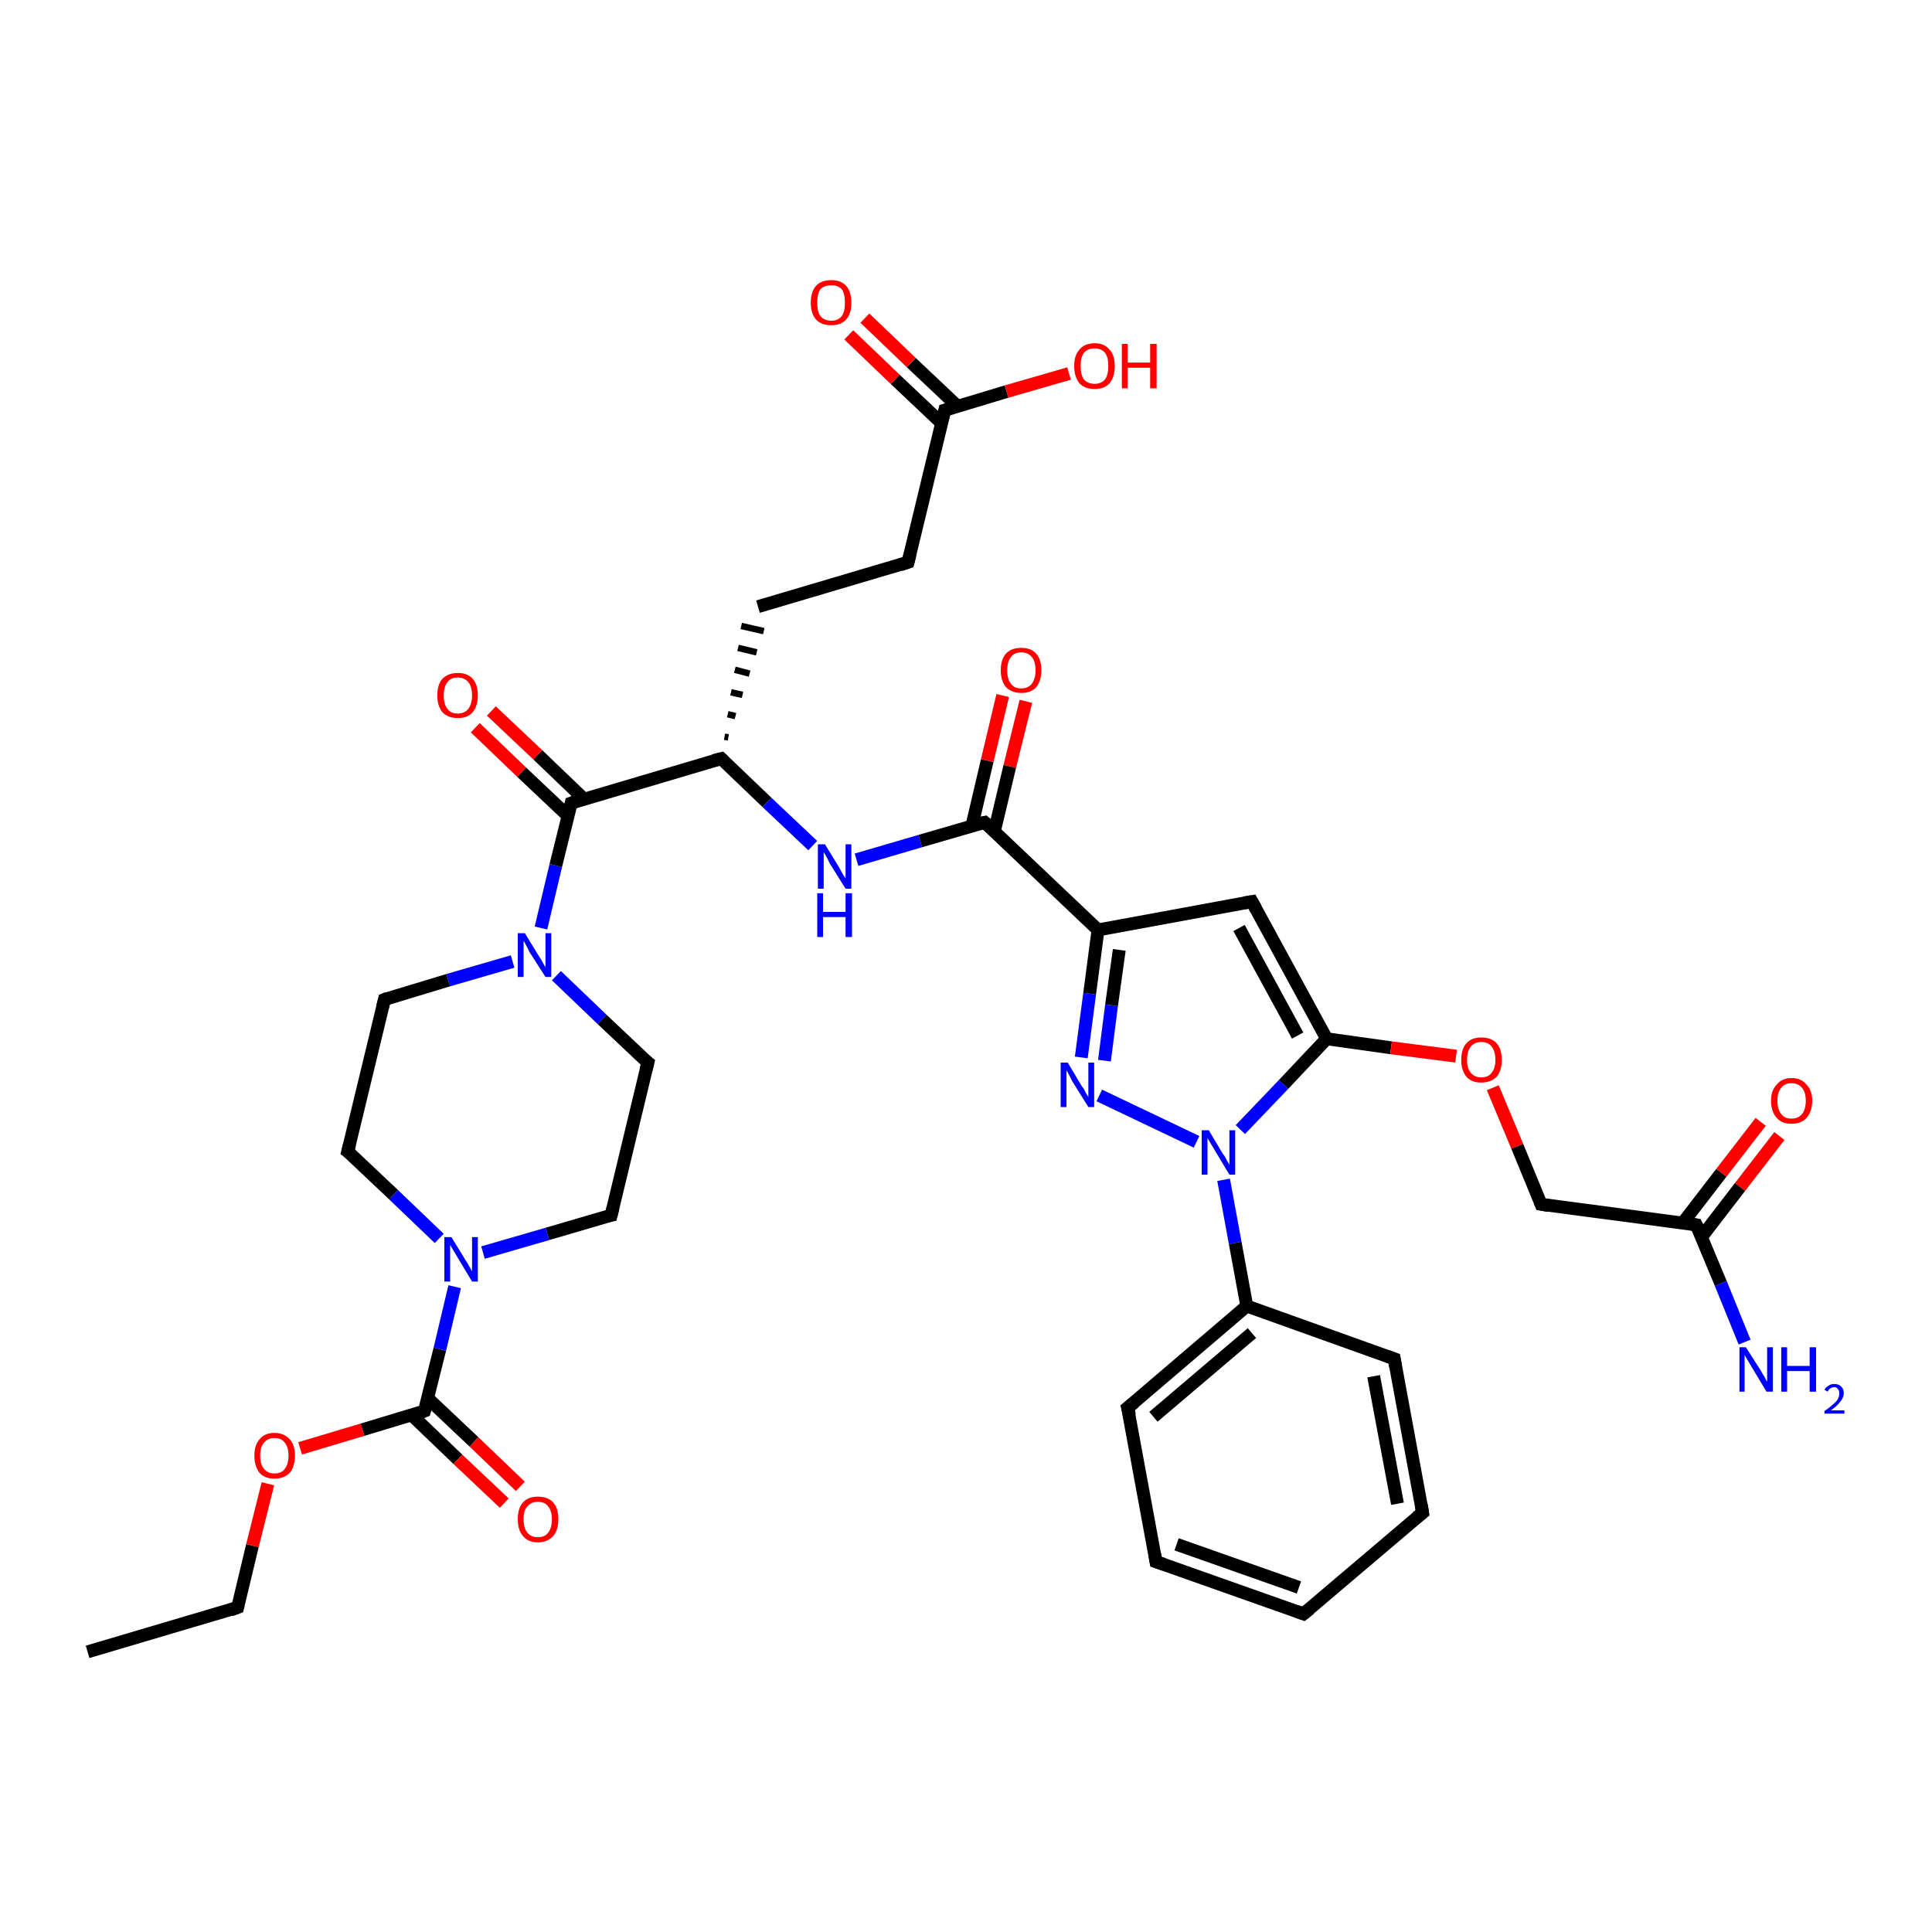 <?xml version='1.0' encoding='iso-8859-1'?>
<svg version='1.1' baseProfile='full'
              xmlns='http://www.w3.org/2000/svg'
                      xmlns:rdkit='http://www.rdkit.org/xml'
                      xmlns:xlink='http://www.w3.org/1999/xlink'
                  xml:space='preserve'
width='300px' height='300px' viewBox='0 0 300 300'>
<!-- END OF HEADER -->
<rect style='opacity:1.0;fill:#FFFFFF;stroke:none' width='300.0' height='300.0' x='0.0' y='0.0'> </rect>
<path class='bond-0 atom-0 atom-1' d='M 13.6,256.5 L 36.9,249.6' style='fill:none;fill-rule:evenodd;stroke:#000000;stroke-width:2.0px;stroke-linecap:butt;stroke-linejoin:miter;stroke-opacity:1' />
<path class='bond-1 atom-1 atom-2' d='M 36.9,249.6 L 39.2,240.0' style='fill:none;fill-rule:evenodd;stroke:#000000;stroke-width:2.0px;stroke-linecap:butt;stroke-linejoin:miter;stroke-opacity:1' />
<path class='bond-1 atom-1 atom-2' d='M 39.2,240.0 L 41.6,230.4' style='fill:none;fill-rule:evenodd;stroke:#FF0000;stroke-width:2.0px;stroke-linecap:butt;stroke-linejoin:miter;stroke-opacity:1' />
<path class='bond-2 atom-2 atom-3' d='M 46.6,224.9 L 56.3,222.0' style='fill:none;fill-rule:evenodd;stroke:#FF0000;stroke-width:2.0px;stroke-linecap:butt;stroke-linejoin:miter;stroke-opacity:1' />
<path class='bond-2 atom-2 atom-3' d='M 56.3,222.0 L 65.9,219.1' style='fill:none;fill-rule:evenodd;stroke:#000000;stroke-width:2.0px;stroke-linecap:butt;stroke-linejoin:miter;stroke-opacity:1' />
<path class='bond-3 atom-3 atom-4' d='M 63.9,219.7 L 71.1,226.6' style='fill:none;fill-rule:evenodd;stroke:#000000;stroke-width:2.0px;stroke-linecap:butt;stroke-linejoin:miter;stroke-opacity:1' />
<path class='bond-3 atom-3 atom-4' d='M 71.1,226.6 L 78.3,233.4' style='fill:none;fill-rule:evenodd;stroke:#FF0000;stroke-width:2.0px;stroke-linecap:butt;stroke-linejoin:miter;stroke-opacity:1' />
<path class='bond-3 atom-3 atom-4' d='M 66.4,217.1 L 73.6,223.9' style='fill:none;fill-rule:evenodd;stroke:#000000;stroke-width:2.0px;stroke-linecap:butt;stroke-linejoin:miter;stroke-opacity:1' />
<path class='bond-3 atom-3 atom-4' d='M 73.6,223.9 L 80.8,230.8' style='fill:none;fill-rule:evenodd;stroke:#FF0000;stroke-width:2.0px;stroke-linecap:butt;stroke-linejoin:miter;stroke-opacity:1' />
<path class='bond-4 atom-3 atom-5' d='M 65.9,219.1 L 68.3,209.5' style='fill:none;fill-rule:evenodd;stroke:#000000;stroke-width:2.0px;stroke-linecap:butt;stroke-linejoin:miter;stroke-opacity:1' />
<path class='bond-4 atom-3 atom-5' d='M 68.3,209.5 L 70.6,199.8' style='fill:none;fill-rule:evenodd;stroke:#0000FF;stroke-width:2.0px;stroke-linecap:butt;stroke-linejoin:miter;stroke-opacity:1' />
<path class='bond-5 atom-5 atom-6' d='M 68.2,192.3 L 61.1,185.5' style='fill:none;fill-rule:evenodd;stroke:#0000FF;stroke-width:2.0px;stroke-linecap:butt;stroke-linejoin:miter;stroke-opacity:1' />
<path class='bond-5 atom-5 atom-6' d='M 61.1,185.5 L 54.0,178.8' style='fill:none;fill-rule:evenodd;stroke:#000000;stroke-width:2.0px;stroke-linecap:butt;stroke-linejoin:miter;stroke-opacity:1' />
<path class='bond-6 atom-6 atom-7' d='M 54.0,178.8 L 59.7,155.2' style='fill:none;fill-rule:evenodd;stroke:#000000;stroke-width:2.0px;stroke-linecap:butt;stroke-linejoin:miter;stroke-opacity:1' />
<path class='bond-7 atom-7 atom-8' d='M 59.7,155.2 L 69.6,152.2' style='fill:none;fill-rule:evenodd;stroke:#000000;stroke-width:2.0px;stroke-linecap:butt;stroke-linejoin:miter;stroke-opacity:1' />
<path class='bond-7 atom-7 atom-8' d='M 69.6,152.2 L 79.6,149.3' style='fill:none;fill-rule:evenodd;stroke:#0000FF;stroke-width:2.0px;stroke-linecap:butt;stroke-linejoin:miter;stroke-opacity:1' />
<path class='bond-8 atom-8 atom-9' d='M 86.4,151.5 L 93.5,158.3' style='fill:none;fill-rule:evenodd;stroke:#0000FF;stroke-width:2.0px;stroke-linecap:butt;stroke-linejoin:miter;stroke-opacity:1' />
<path class='bond-8 atom-8 atom-9' d='M 93.5,158.3 L 100.6,165.0' style='fill:none;fill-rule:evenodd;stroke:#000000;stroke-width:2.0px;stroke-linecap:butt;stroke-linejoin:miter;stroke-opacity:1' />
<path class='bond-9 atom-9 atom-10' d='M 100.6,165.0 L 94.9,188.7' style='fill:none;fill-rule:evenodd;stroke:#000000;stroke-width:2.0px;stroke-linecap:butt;stroke-linejoin:miter;stroke-opacity:1' />
<path class='bond-10 atom-8 atom-11' d='M 84.0,144.1 L 86.3,134.4' style='fill:none;fill-rule:evenodd;stroke:#0000FF;stroke-width:2.0px;stroke-linecap:butt;stroke-linejoin:miter;stroke-opacity:1' />
<path class='bond-10 atom-8 atom-11' d='M 86.3,134.4 L 88.7,124.7' style='fill:none;fill-rule:evenodd;stroke:#000000;stroke-width:2.0px;stroke-linecap:butt;stroke-linejoin:miter;stroke-opacity:1' />
<path class='bond-11 atom-11 atom-12' d='M 90.7,124.1 L 83.5,117.2' style='fill:none;fill-rule:evenodd;stroke:#000000;stroke-width:2.0px;stroke-linecap:butt;stroke-linejoin:miter;stroke-opacity:1' />
<path class='bond-11 atom-11 atom-12' d='M 83.5,117.2 L 76.3,110.4' style='fill:none;fill-rule:evenodd;stroke:#FF0000;stroke-width:2.0px;stroke-linecap:butt;stroke-linejoin:miter;stroke-opacity:1' />
<path class='bond-11 atom-11 atom-12' d='M 88.2,126.7 L 81.0,119.9' style='fill:none;fill-rule:evenodd;stroke:#000000;stroke-width:2.0px;stroke-linecap:butt;stroke-linejoin:miter;stroke-opacity:1' />
<path class='bond-11 atom-11 atom-12' d='M 81.0,119.9 L 73.8,113.0' style='fill:none;fill-rule:evenodd;stroke:#FF0000;stroke-width:2.0px;stroke-linecap:butt;stroke-linejoin:miter;stroke-opacity:1' />
<path class='bond-12 atom-11 atom-13' d='M 88.7,124.7 L 112.0,117.8' style='fill:none;fill-rule:evenodd;stroke:#000000;stroke-width:2.0px;stroke-linecap:butt;stroke-linejoin:miter;stroke-opacity:1' />
<path class='bond-13 atom-13 atom-14' d='M 113.1,114.5 L 112.5,114.4' style='fill:none;fill-rule:evenodd;stroke:#000000;stroke-width:1.0px;stroke-linecap:butt;stroke-linejoin:miter;stroke-opacity:1' />
<path class='bond-13 atom-13 atom-14' d='M 114.2,111.2 L 113.0,110.9' style='fill:none;fill-rule:evenodd;stroke:#000000;stroke-width:1.0px;stroke-linecap:butt;stroke-linejoin:miter;stroke-opacity:1' />
<path class='bond-13 atom-13 atom-14' d='M 115.3,107.9 L 113.5,107.5' style='fill:none;fill-rule:evenodd;stroke:#000000;stroke-width:1.0px;stroke-linecap:butt;stroke-linejoin:miter;stroke-opacity:1' />
<path class='bond-13 atom-13 atom-14' d='M 116.4,104.6 L 114.1,104.0' style='fill:none;fill-rule:evenodd;stroke:#000000;stroke-width:1.0px;stroke-linecap:butt;stroke-linejoin:miter;stroke-opacity:1' />
<path class='bond-13 atom-13 atom-14' d='M 117.5,101.3 L 114.6,100.6' style='fill:none;fill-rule:evenodd;stroke:#000000;stroke-width:1.0px;stroke-linecap:butt;stroke-linejoin:miter;stroke-opacity:1' />
<path class='bond-13 atom-13 atom-14' d='M 118.6,98.0 L 115.1,97.2' style='fill:none;fill-rule:evenodd;stroke:#000000;stroke-width:1.0px;stroke-linecap:butt;stroke-linejoin:miter;stroke-opacity:1' />
<path class='bond-14 atom-14 atom-15' d='M 117.7,94.2 L 141.0,87.3' style='fill:none;fill-rule:evenodd;stroke:#000000;stroke-width:2.0px;stroke-linecap:butt;stroke-linejoin:miter;stroke-opacity:1' />
<path class='bond-15 atom-15 atom-16' d='M 141.0,87.3 L 146.7,63.7' style='fill:none;fill-rule:evenodd;stroke:#000000;stroke-width:2.0px;stroke-linecap:butt;stroke-linejoin:miter;stroke-opacity:1' />
<path class='bond-16 atom-16 atom-17' d='M 146.7,63.7 L 156.3,60.8' style='fill:none;fill-rule:evenodd;stroke:#000000;stroke-width:2.0px;stroke-linecap:butt;stroke-linejoin:miter;stroke-opacity:1' />
<path class='bond-16 atom-16 atom-17' d='M 156.3,60.8 L 166.0,58.0' style='fill:none;fill-rule:evenodd;stroke:#FF0000;stroke-width:2.0px;stroke-linecap:butt;stroke-linejoin:miter;stroke-opacity:1' />
<path class='bond-17 atom-16 atom-18' d='M 148.7,63.1 L 141.5,56.3' style='fill:none;fill-rule:evenodd;stroke:#000000;stroke-width:2.0px;stroke-linecap:butt;stroke-linejoin:miter;stroke-opacity:1' />
<path class='bond-17 atom-16 atom-18' d='M 141.5,56.3 L 134.3,49.4' style='fill:none;fill-rule:evenodd;stroke:#FF0000;stroke-width:2.0px;stroke-linecap:butt;stroke-linejoin:miter;stroke-opacity:1' />
<path class='bond-17 atom-16 atom-18' d='M 146.2,65.7 L 139.0,58.9' style='fill:none;fill-rule:evenodd;stroke:#000000;stroke-width:2.0px;stroke-linecap:butt;stroke-linejoin:miter;stroke-opacity:1' />
<path class='bond-17 atom-16 atom-18' d='M 139.0,58.9 L 131.8,52.0' style='fill:none;fill-rule:evenodd;stroke:#FF0000;stroke-width:2.0px;stroke-linecap:butt;stroke-linejoin:miter;stroke-opacity:1' />
<path class='bond-18 atom-13 atom-19' d='M 112.0,117.8 L 119.1,124.6' style='fill:none;fill-rule:evenodd;stroke:#000000;stroke-width:2.0px;stroke-linecap:butt;stroke-linejoin:miter;stroke-opacity:1' />
<path class='bond-18 atom-13 atom-19' d='M 119.1,124.6 L 126.2,131.3' style='fill:none;fill-rule:evenodd;stroke:#0000FF;stroke-width:2.0px;stroke-linecap:butt;stroke-linejoin:miter;stroke-opacity:1' />
<path class='bond-19 atom-19 atom-20' d='M 133.0,133.5 L 142.9,130.6' style='fill:none;fill-rule:evenodd;stroke:#0000FF;stroke-width:2.0px;stroke-linecap:butt;stroke-linejoin:miter;stroke-opacity:1' />
<path class='bond-19 atom-19 atom-20' d='M 142.9,130.6 L 152.9,127.7' style='fill:none;fill-rule:evenodd;stroke:#000000;stroke-width:2.0px;stroke-linecap:butt;stroke-linejoin:miter;stroke-opacity:1' />
<path class='bond-20 atom-20 atom-21' d='M 154.4,129.1 L 156.8,119.0' style='fill:none;fill-rule:evenodd;stroke:#000000;stroke-width:2.0px;stroke-linecap:butt;stroke-linejoin:miter;stroke-opacity:1' />
<path class='bond-20 atom-20 atom-21' d='M 156.8,119.0 L 159.3,108.9' style='fill:none;fill-rule:evenodd;stroke:#FF0000;stroke-width:2.0px;stroke-linecap:butt;stroke-linejoin:miter;stroke-opacity:1' />
<path class='bond-20 atom-20 atom-21' d='M 150.9,128.3 L 153.3,118.1' style='fill:none;fill-rule:evenodd;stroke:#000000;stroke-width:2.0px;stroke-linecap:butt;stroke-linejoin:miter;stroke-opacity:1' />
<path class='bond-20 atom-20 atom-21' d='M 153.3,118.1 L 155.7,108.0' style='fill:none;fill-rule:evenodd;stroke:#FF0000;stroke-width:2.0px;stroke-linecap:butt;stroke-linejoin:miter;stroke-opacity:1' />
<path class='bond-21 atom-20 atom-22' d='M 152.9,127.7 L 170.5,144.4' style='fill:none;fill-rule:evenodd;stroke:#000000;stroke-width:2.0px;stroke-linecap:butt;stroke-linejoin:miter;stroke-opacity:1' />
<path class='bond-22 atom-22 atom-23' d='M 170.5,144.4 L 194.4,140.0' style='fill:none;fill-rule:evenodd;stroke:#000000;stroke-width:2.0px;stroke-linecap:butt;stroke-linejoin:miter;stroke-opacity:1' />
<path class='bond-23 atom-23 atom-24' d='M 194.4,140.0 L 206.0,161.3' style='fill:none;fill-rule:evenodd;stroke:#000000;stroke-width:2.0px;stroke-linecap:butt;stroke-linejoin:miter;stroke-opacity:1' />
<path class='bond-23 atom-23 atom-24' d='M 192.4,144.1 L 201.5,160.8' style='fill:none;fill-rule:evenodd;stroke:#000000;stroke-width:2.0px;stroke-linecap:butt;stroke-linejoin:miter;stroke-opacity:1' />
<path class='bond-24 atom-24 atom-25' d='M 206.0,161.3 L 216.0,162.7' style='fill:none;fill-rule:evenodd;stroke:#000000;stroke-width:2.0px;stroke-linecap:butt;stroke-linejoin:miter;stroke-opacity:1' />
<path class='bond-24 atom-24 atom-25' d='M 216.0,162.7 L 226.1,164.0' style='fill:none;fill-rule:evenodd;stroke:#FF0000;stroke-width:2.0px;stroke-linecap:butt;stroke-linejoin:miter;stroke-opacity:1' />
<path class='bond-25 atom-25 atom-26' d='M 231.8,168.9 L 235.6,178.0' style='fill:none;fill-rule:evenodd;stroke:#FF0000;stroke-width:2.0px;stroke-linecap:butt;stroke-linejoin:miter;stroke-opacity:1' />
<path class='bond-25 atom-25 atom-26' d='M 235.6,178.0 L 239.3,187.0' style='fill:none;fill-rule:evenodd;stroke:#000000;stroke-width:2.0px;stroke-linecap:butt;stroke-linejoin:miter;stroke-opacity:1' />
<path class='bond-26 atom-26 atom-27' d='M 239.3,187.0 L 263.4,190.2' style='fill:none;fill-rule:evenodd;stroke:#000000;stroke-width:2.0px;stroke-linecap:butt;stroke-linejoin:miter;stroke-opacity:1' />
<path class='bond-27 atom-27 atom-28' d='M 263.4,190.2 L 267.2,199.3' style='fill:none;fill-rule:evenodd;stroke:#000000;stroke-width:2.0px;stroke-linecap:butt;stroke-linejoin:miter;stroke-opacity:1' />
<path class='bond-27 atom-27 atom-28' d='M 267.2,199.3 L 270.9,208.4' style='fill:none;fill-rule:evenodd;stroke:#0000FF;stroke-width:2.0px;stroke-linecap:butt;stroke-linejoin:miter;stroke-opacity:1' />
<path class='bond-28 atom-27 atom-29' d='M 264.2,192.1 L 270.2,184.3' style='fill:none;fill-rule:evenodd;stroke:#000000;stroke-width:2.0px;stroke-linecap:butt;stroke-linejoin:miter;stroke-opacity:1' />
<path class='bond-28 atom-27 atom-29' d='M 270.2,184.3 L 276.3,176.4' style='fill:none;fill-rule:evenodd;stroke:#FF0000;stroke-width:2.0px;stroke-linecap:butt;stroke-linejoin:miter;stroke-opacity:1' />
<path class='bond-28 atom-27 atom-29' d='M 261.3,189.9 L 267.3,182.1' style='fill:none;fill-rule:evenodd;stroke:#000000;stroke-width:2.0px;stroke-linecap:butt;stroke-linejoin:miter;stroke-opacity:1' />
<path class='bond-28 atom-27 atom-29' d='M 267.3,182.1 L 273.4,174.2' style='fill:none;fill-rule:evenodd;stroke:#FF0000;stroke-width:2.0px;stroke-linecap:butt;stroke-linejoin:miter;stroke-opacity:1' />
<path class='bond-29 atom-24 atom-30' d='M 206.0,161.3 L 199.3,168.4' style='fill:none;fill-rule:evenodd;stroke:#000000;stroke-width:2.0px;stroke-linecap:butt;stroke-linejoin:miter;stroke-opacity:1' />
<path class='bond-29 atom-24 atom-30' d='M 199.3,168.4 L 192.6,175.4' style='fill:none;fill-rule:evenodd;stroke:#0000FF;stroke-width:2.0px;stroke-linecap:butt;stroke-linejoin:miter;stroke-opacity:1' />
<path class='bond-30 atom-30 atom-31' d='M 185.8,177.3 L 170.7,170.1' style='fill:none;fill-rule:evenodd;stroke:#0000FF;stroke-width:2.0px;stroke-linecap:butt;stroke-linejoin:miter;stroke-opacity:1' />
<path class='bond-31 atom-30 atom-32' d='M 190.0,183.2 L 191.8,193.0' style='fill:none;fill-rule:evenodd;stroke:#0000FF;stroke-width:2.0px;stroke-linecap:butt;stroke-linejoin:miter;stroke-opacity:1' />
<path class='bond-31 atom-30 atom-32' d='M 191.8,193.0 L 193.6,202.8' style='fill:none;fill-rule:evenodd;stroke:#000000;stroke-width:2.0px;stroke-linecap:butt;stroke-linejoin:miter;stroke-opacity:1' />
<path class='bond-32 atom-32 atom-33' d='M 193.6,202.8 L 175.1,218.6' style='fill:none;fill-rule:evenodd;stroke:#000000;stroke-width:2.0px;stroke-linecap:butt;stroke-linejoin:miter;stroke-opacity:1' />
<path class='bond-32 atom-32 atom-33' d='M 194.4,207.0 L 179.1,220.0' style='fill:none;fill-rule:evenodd;stroke:#000000;stroke-width:2.0px;stroke-linecap:butt;stroke-linejoin:miter;stroke-opacity:1' />
<path class='bond-33 atom-33 atom-34' d='M 175.1,218.6 L 179.5,242.5' style='fill:none;fill-rule:evenodd;stroke:#000000;stroke-width:2.0px;stroke-linecap:butt;stroke-linejoin:miter;stroke-opacity:1' />
<path class='bond-34 atom-34 atom-35' d='M 179.5,242.5 L 202.4,250.6' style='fill:none;fill-rule:evenodd;stroke:#000000;stroke-width:2.0px;stroke-linecap:butt;stroke-linejoin:miter;stroke-opacity:1' />
<path class='bond-34 atom-34 atom-35' d='M 182.7,239.8 L 201.7,246.5' style='fill:none;fill-rule:evenodd;stroke:#000000;stroke-width:2.0px;stroke-linecap:butt;stroke-linejoin:miter;stroke-opacity:1' />
<path class='bond-35 atom-35 atom-36' d='M 202.4,250.6 L 220.9,234.9' style='fill:none;fill-rule:evenodd;stroke:#000000;stroke-width:2.0px;stroke-linecap:butt;stroke-linejoin:miter;stroke-opacity:1' />
<path class='bond-36 atom-36 atom-37' d='M 220.9,234.9 L 216.5,211.0' style='fill:none;fill-rule:evenodd;stroke:#000000;stroke-width:2.0px;stroke-linecap:butt;stroke-linejoin:miter;stroke-opacity:1' />
<path class='bond-36 atom-36 atom-37' d='M 217.0,233.5 L 213.3,213.7' style='fill:none;fill-rule:evenodd;stroke:#000000;stroke-width:2.0px;stroke-linecap:butt;stroke-linejoin:miter;stroke-opacity:1' />
<path class='bond-37 atom-10 atom-5' d='M 94.9,188.7 L 85.0,191.6' style='fill:none;fill-rule:evenodd;stroke:#000000;stroke-width:2.0px;stroke-linecap:butt;stroke-linejoin:miter;stroke-opacity:1' />
<path class='bond-37 atom-10 atom-5' d='M 85.0,191.6 L 75.0,194.5' style='fill:none;fill-rule:evenodd;stroke:#0000FF;stroke-width:2.0px;stroke-linecap:butt;stroke-linejoin:miter;stroke-opacity:1' />
<path class='bond-38 atom-31 atom-22' d='M 167.9,164.2 L 169.2,154.3' style='fill:none;fill-rule:evenodd;stroke:#0000FF;stroke-width:2.0px;stroke-linecap:butt;stroke-linejoin:miter;stroke-opacity:1' />
<path class='bond-38 atom-31 atom-22' d='M 169.2,154.3 L 170.5,144.4' style='fill:none;fill-rule:evenodd;stroke:#000000;stroke-width:2.0px;stroke-linecap:butt;stroke-linejoin:miter;stroke-opacity:1' />
<path class='bond-38 atom-31 atom-22' d='M 171.5,164.7 L 172.6,156.1' style='fill:none;fill-rule:evenodd;stroke:#0000FF;stroke-width:2.0px;stroke-linecap:butt;stroke-linejoin:miter;stroke-opacity:1' />
<path class='bond-38 atom-31 atom-22' d='M 172.6,156.1 L 173.8,147.5' style='fill:none;fill-rule:evenodd;stroke:#000000;stroke-width:2.0px;stroke-linecap:butt;stroke-linejoin:miter;stroke-opacity:1' />
<path class='bond-39 atom-37 atom-32' d='M 216.5,211.0 L 193.6,202.8' style='fill:none;fill-rule:evenodd;stroke:#000000;stroke-width:2.0px;stroke-linecap:butt;stroke-linejoin:miter;stroke-opacity:1' />
<path d='M 35.8,250.0 L 36.9,249.6 L 37.0,249.2' style='fill:none;stroke:#000000;stroke-width:2.0px;stroke-linecap:butt;stroke-linejoin:miter;stroke-opacity:1;' />
<path d='M 65.4,219.3 L 65.9,219.1 L 66.0,218.7' style='fill:none;stroke:#000000;stroke-width:2.0px;stroke-linecap:butt;stroke-linejoin:miter;stroke-opacity:1;' />
<path d='M 54.4,179.1 L 54.0,178.8 L 54.3,177.6' style='fill:none;stroke:#000000;stroke-width:2.0px;stroke-linecap:butt;stroke-linejoin:miter;stroke-opacity:1;' />
<path d='M 59.4,156.4 L 59.7,155.2 L 60.2,155.0' style='fill:none;stroke:#000000;stroke-width:2.0px;stroke-linecap:butt;stroke-linejoin:miter;stroke-opacity:1;' />
<path d='M 100.2,164.7 L 100.6,165.0 L 100.3,166.2' style='fill:none;stroke:#000000;stroke-width:2.0px;stroke-linecap:butt;stroke-linejoin:miter;stroke-opacity:1;' />
<path d='M 95.2,187.5 L 94.9,188.7 L 94.4,188.8' style='fill:none;stroke:#000000;stroke-width:2.0px;stroke-linecap:butt;stroke-linejoin:miter;stroke-opacity:1;' />
<path d='M 88.6,125.2 L 88.7,124.7 L 89.8,124.3' style='fill:none;stroke:#000000;stroke-width:2.0px;stroke-linecap:butt;stroke-linejoin:miter;stroke-opacity:1;' />
<path d='M 110.8,118.1 L 112.0,117.8 L 112.3,118.1' style='fill:none;stroke:#000000;stroke-width:2.0px;stroke-linecap:butt;stroke-linejoin:miter;stroke-opacity:1;' />
<path d='M 139.8,87.7 L 141.0,87.3 L 141.3,86.1' style='fill:none;stroke:#000000;stroke-width:2.0px;stroke-linecap:butt;stroke-linejoin:miter;stroke-opacity:1;' />
<path d='M 146.4,64.9 L 146.7,63.7 L 147.1,63.6' style='fill:none;stroke:#000000;stroke-width:2.0px;stroke-linecap:butt;stroke-linejoin:miter;stroke-opacity:1;' />
<path d='M 152.4,127.8 L 152.9,127.7 L 153.8,128.5' style='fill:none;stroke:#000000;stroke-width:2.0px;stroke-linecap:butt;stroke-linejoin:miter;stroke-opacity:1;' />
<path d='M 193.2,140.2 L 194.4,140.0 L 195.0,141.1' style='fill:none;stroke:#000000;stroke-width:2.0px;stroke-linecap:butt;stroke-linejoin:miter;stroke-opacity:1;' />
<path d='M 239.1,186.5 L 239.3,187.0 L 240.5,187.2' style='fill:none;stroke:#000000;stroke-width:2.0px;stroke-linecap:butt;stroke-linejoin:miter;stroke-opacity:1;' />
<path d='M 262.2,190.0 L 263.4,190.2 L 263.6,190.6' style='fill:none;stroke:#000000;stroke-width:2.0px;stroke-linecap:butt;stroke-linejoin:miter;stroke-opacity:1;' />
<path d='M 176.1,217.8 L 175.1,218.6 L 175.4,219.8' style='fill:none;stroke:#000000;stroke-width:2.0px;stroke-linecap:butt;stroke-linejoin:miter;stroke-opacity:1;' />
<path d='M 179.3,241.3 L 179.5,242.5 L 180.7,242.9' style='fill:none;stroke:#000000;stroke-width:2.0px;stroke-linecap:butt;stroke-linejoin:miter;stroke-opacity:1;' />
<path d='M 201.3,250.2 L 202.4,250.6 L 203.4,249.8' style='fill:none;stroke:#000000;stroke-width:2.0px;stroke-linecap:butt;stroke-linejoin:miter;stroke-opacity:1;' />
<path d='M 220.0,235.6 L 220.9,234.9 L 220.7,233.7' style='fill:none;stroke:#000000;stroke-width:2.0px;stroke-linecap:butt;stroke-linejoin:miter;stroke-opacity:1;' />
<path d='M 216.7,212.2 L 216.5,211.0 L 215.4,210.6' style='fill:none;stroke:#000000;stroke-width:2.0px;stroke-linecap:butt;stroke-linejoin:miter;stroke-opacity:1;' />
<path class='atom-2' d='M 39.5 226.0
Q 39.5 224.4, 40.3 223.5
Q 41.1 222.5, 42.6 222.5
Q 44.1 222.5, 45.0 223.5
Q 45.8 224.4, 45.8 226.0
Q 45.8 227.7, 45.0 228.7
Q 44.1 229.6, 42.6 229.6
Q 41.1 229.6, 40.3 228.7
Q 39.5 227.7, 39.5 226.0
M 42.6 228.8
Q 43.7 228.8, 44.2 228.1
Q 44.8 227.4, 44.8 226.0
Q 44.8 224.7, 44.2 224.0
Q 43.7 223.3, 42.6 223.3
Q 41.6 223.3, 41.0 224.0
Q 40.4 224.7, 40.4 226.0
Q 40.4 227.4, 41.0 228.1
Q 41.6 228.8, 42.6 228.8
' fill='#FF0000'/>
<path class='atom-4' d='M 80.4 235.9
Q 80.4 234.2, 81.2 233.3
Q 82.0 232.4, 83.5 232.4
Q 85.1 232.4, 85.9 233.3
Q 86.7 234.2, 86.7 235.9
Q 86.7 237.6, 85.9 238.5
Q 85.0 239.5, 83.5 239.5
Q 82.0 239.5, 81.2 238.5
Q 80.4 237.6, 80.4 235.9
M 83.5 238.7
Q 84.6 238.7, 85.1 238.0
Q 85.7 237.3, 85.7 235.9
Q 85.7 234.6, 85.1 233.9
Q 84.6 233.2, 83.5 233.2
Q 82.5 233.2, 81.9 233.9
Q 81.3 234.5, 81.3 235.9
Q 81.3 237.3, 81.9 238.0
Q 82.5 238.7, 83.5 238.7
' fill='#FF0000'/>
<path class='atom-5' d='M 70.1 192.1
L 72.3 195.7
Q 72.6 196.1, 72.9 196.7
Q 73.3 197.4, 73.3 197.4
L 73.3 192.1
L 74.2 192.1
L 74.2 199.0
L 73.3 199.0
L 70.9 195.0
Q 70.6 194.5, 70.3 194.0
Q 70.0 193.5, 69.9 193.3
L 69.9 199.0
L 69.0 199.0
L 69.0 192.1
L 70.1 192.1
' fill='#0000FF'/>
<path class='atom-8' d='M 81.5 144.9
L 83.7 148.5
Q 84.0 148.9, 84.3 149.5
Q 84.7 150.2, 84.7 150.2
L 84.7 144.9
L 85.6 144.9
L 85.6 151.7
L 84.7 151.7
L 82.2 147.8
Q 82.0 147.3, 81.7 146.8
Q 81.4 146.2, 81.3 146.1
L 81.3 151.7
L 80.4 151.7
L 80.4 144.9
L 81.5 144.9
' fill='#0000FF'/>
<path class='atom-12' d='M 67.9 108.0
Q 67.9 106.3, 68.7 105.4
Q 69.6 104.5, 71.1 104.5
Q 72.6 104.5, 73.4 105.4
Q 74.2 106.3, 74.2 108.0
Q 74.2 109.6, 73.4 110.6
Q 72.6 111.5, 71.1 111.5
Q 69.6 111.5, 68.7 110.6
Q 67.9 109.6, 67.9 108.0
M 71.1 110.8
Q 72.1 110.8, 72.7 110.1
Q 73.3 109.3, 73.3 108.0
Q 73.3 106.6, 72.7 105.9
Q 72.1 105.2, 71.1 105.2
Q 70.0 105.2, 69.5 105.9
Q 68.9 106.6, 68.9 108.0
Q 68.9 109.4, 69.5 110.1
Q 70.0 110.8, 71.1 110.8
' fill='#FF0000'/>
<path class='atom-17' d='M 166.8 56.8
Q 166.8 55.2, 167.6 54.3
Q 168.4 53.3, 170.0 53.3
Q 171.5 53.3, 172.3 54.3
Q 173.1 55.2, 173.1 56.8
Q 173.1 58.5, 172.3 59.5
Q 171.5 60.4, 170.0 60.4
Q 168.4 60.4, 167.6 59.5
Q 166.8 58.5, 166.8 56.8
M 170.0 59.6
Q 171.0 59.6, 171.6 58.9
Q 172.1 58.2, 172.1 56.8
Q 172.1 55.5, 171.6 54.8
Q 171.0 54.1, 170.0 54.1
Q 168.9 54.1, 168.3 54.8
Q 167.8 55.5, 167.8 56.8
Q 167.8 58.2, 168.3 58.9
Q 168.9 59.6, 170.0 59.6
' fill='#FF0000'/>
<path class='atom-17' d='M 174.2 53.4
L 175.1 53.4
L 175.1 56.3
L 178.6 56.3
L 178.6 53.4
L 179.6 53.4
L 179.6 60.3
L 178.6 60.3
L 178.6 57.1
L 175.1 57.1
L 175.1 60.3
L 174.2 60.3
L 174.2 53.4
' fill='#FF0000'/>
<path class='atom-18' d='M 125.9 47.0
Q 125.9 45.3, 126.7 44.4
Q 127.5 43.5, 129.1 43.5
Q 130.6 43.5, 131.4 44.4
Q 132.2 45.3, 132.2 47.0
Q 132.2 48.7, 131.4 49.6
Q 130.6 50.5, 129.1 50.5
Q 127.5 50.5, 126.7 49.6
Q 125.9 48.7, 125.9 47.0
M 129.1 49.8
Q 130.1 49.8, 130.7 49.1
Q 131.2 48.4, 131.2 47.0
Q 131.2 45.6, 130.7 44.9
Q 130.1 44.3, 129.1 44.3
Q 128.0 44.3, 127.4 44.9
Q 126.9 45.6, 126.9 47.0
Q 126.9 48.4, 127.4 49.1
Q 128.0 49.8, 129.1 49.8
' fill='#FF0000'/>
<path class='atom-19' d='M 128.1 131.1
L 130.3 134.7
Q 130.5 135.1, 130.9 135.8
Q 131.3 136.4, 131.3 136.4
L 131.3 131.1
L 132.2 131.1
L 132.2 138.0
L 131.3 138.0
L 128.8 134.0
Q 128.6 133.5, 128.3 133.0
Q 128.0 132.5, 127.9 132.3
L 127.9 138.0
L 127.0 138.0
L 127.0 131.1
L 128.1 131.1
' fill='#0000FF'/>
<path class='atom-19' d='M 126.9 138.7
L 127.8 138.7
L 127.8 141.6
L 131.3 141.6
L 131.3 138.7
L 132.3 138.7
L 132.3 145.5
L 131.3 145.5
L 131.3 142.4
L 127.8 142.4
L 127.8 145.5
L 126.9 145.5
L 126.9 138.7
' fill='#0000FF'/>
<path class='atom-21' d='M 155.4 104.1
Q 155.4 102.4, 156.2 101.5
Q 157.0 100.6, 158.6 100.6
Q 160.1 100.6, 160.9 101.5
Q 161.7 102.4, 161.7 104.1
Q 161.7 105.7, 160.9 106.7
Q 160.1 107.6, 158.6 107.6
Q 157.1 107.6, 156.2 106.7
Q 155.4 105.7, 155.4 104.1
M 158.6 106.9
Q 159.6 106.9, 160.2 106.2
Q 160.8 105.4, 160.8 104.1
Q 160.8 102.7, 160.2 102.0
Q 159.6 101.3, 158.6 101.3
Q 157.5 101.3, 157.0 102.0
Q 156.4 102.7, 156.4 104.1
Q 156.4 105.5, 157.0 106.2
Q 157.5 106.9, 158.6 106.9
' fill='#FF0000'/>
<path class='atom-25' d='M 226.9 164.6
Q 226.9 162.9, 227.7 162.0
Q 228.5 161.1, 230.0 161.1
Q 231.6 161.1, 232.4 162.0
Q 233.2 162.9, 233.2 164.6
Q 233.2 166.2, 232.4 167.2
Q 231.5 168.1, 230.0 168.1
Q 228.5 168.1, 227.7 167.2
Q 226.9 166.2, 226.9 164.6
M 230.0 167.3
Q 231.1 167.3, 231.6 166.6
Q 232.2 165.9, 232.2 164.6
Q 232.2 163.2, 231.6 162.5
Q 231.1 161.8, 230.0 161.8
Q 229.0 161.8, 228.4 162.5
Q 227.8 163.2, 227.8 164.6
Q 227.8 165.9, 228.4 166.6
Q 229.0 167.3, 230.0 167.3
' fill='#FF0000'/>
<path class='atom-28' d='M 271.1 209.2
L 273.4 212.8
Q 273.6 213.2, 274.0 213.8
Q 274.3 214.5, 274.4 214.5
L 274.4 209.2
L 275.3 209.2
L 275.3 216.1
L 274.3 216.1
L 271.9 212.1
Q 271.6 211.6, 271.3 211.1
Q 271.0 210.6, 270.9 210.4
L 270.9 216.1
L 270.1 216.1
L 270.1 209.2
L 271.1 209.2
' fill='#0000FF'/>
<path class='atom-28' d='M 276.6 209.2
L 277.5 209.2
L 277.5 212.1
L 281.0 212.1
L 281.0 209.2
L 282.0 209.2
L 282.0 216.1
L 281.0 216.1
L 281.0 212.9
L 277.5 212.9
L 277.5 216.1
L 276.6 216.1
L 276.6 209.2
' fill='#0000FF'/>
<path class='atom-28' d='M 283.3 215.8
Q 283.5 215.4, 283.9 215.2
Q 284.3 214.9, 284.8 214.9
Q 285.5 214.9, 285.9 215.3
Q 286.3 215.7, 286.3 216.3
Q 286.3 217.0, 285.8 217.6
Q 285.3 218.3, 284.3 219.0
L 286.4 219.0
L 286.4 219.5
L 283.3 219.5
L 283.3 219.1
Q 284.2 218.5, 284.7 218.0
Q 285.2 217.6, 285.4 217.2
Q 285.6 216.8, 285.6 216.4
Q 285.6 215.9, 285.4 215.7
Q 285.2 215.4, 284.8 215.4
Q 284.5 215.4, 284.2 215.6
Q 284.0 215.7, 283.8 216.1
L 283.3 215.8
' fill='#0000FF'/>
<path class='atom-29' d='M 275.0 170.9
Q 275.0 169.3, 275.9 168.4
Q 276.7 167.4, 278.2 167.4
Q 279.7 167.4, 280.5 168.4
Q 281.4 169.3, 281.4 170.9
Q 281.4 172.6, 280.5 173.6
Q 279.7 174.5, 278.2 174.5
Q 276.7 174.5, 275.9 173.6
Q 275.0 172.6, 275.0 170.9
M 278.2 173.7
Q 279.2 173.7, 279.8 173.0
Q 280.4 172.3, 280.4 170.9
Q 280.4 169.6, 279.8 168.9
Q 279.2 168.2, 278.2 168.2
Q 277.1 168.2, 276.6 168.9
Q 276.0 169.6, 276.0 170.9
Q 276.0 172.3, 276.6 173.0
Q 277.1 173.7, 278.2 173.7
' fill='#FF0000'/>
<path class='atom-30' d='M 187.7 175.5
L 189.9 179.2
Q 190.2 179.5, 190.5 180.2
Q 190.9 180.8, 190.9 180.9
L 190.9 175.5
L 191.8 175.5
L 191.8 182.4
L 190.9 182.4
L 188.5 178.4
Q 188.2 177.9, 187.9 177.4
Q 187.6 176.9, 187.5 176.7
L 187.5 182.4
L 186.6 182.4
L 186.6 175.5
L 187.7 175.5
' fill='#0000FF'/>
<path class='atom-31' d='M 165.8 165.0
L 168.0 168.7
Q 168.3 169.0, 168.6 169.7
Q 169.0 170.3, 169.0 170.4
L 169.0 165.0
L 169.9 165.0
L 169.9 171.9
L 169.0 171.9
L 166.5 167.9
Q 166.3 167.5, 166.0 166.9
Q 165.7 166.4, 165.6 166.2
L 165.6 171.9
L 164.7 171.9
L 164.7 165.0
L 165.8 165.0
' fill='#0000FF'/>
</svg>
